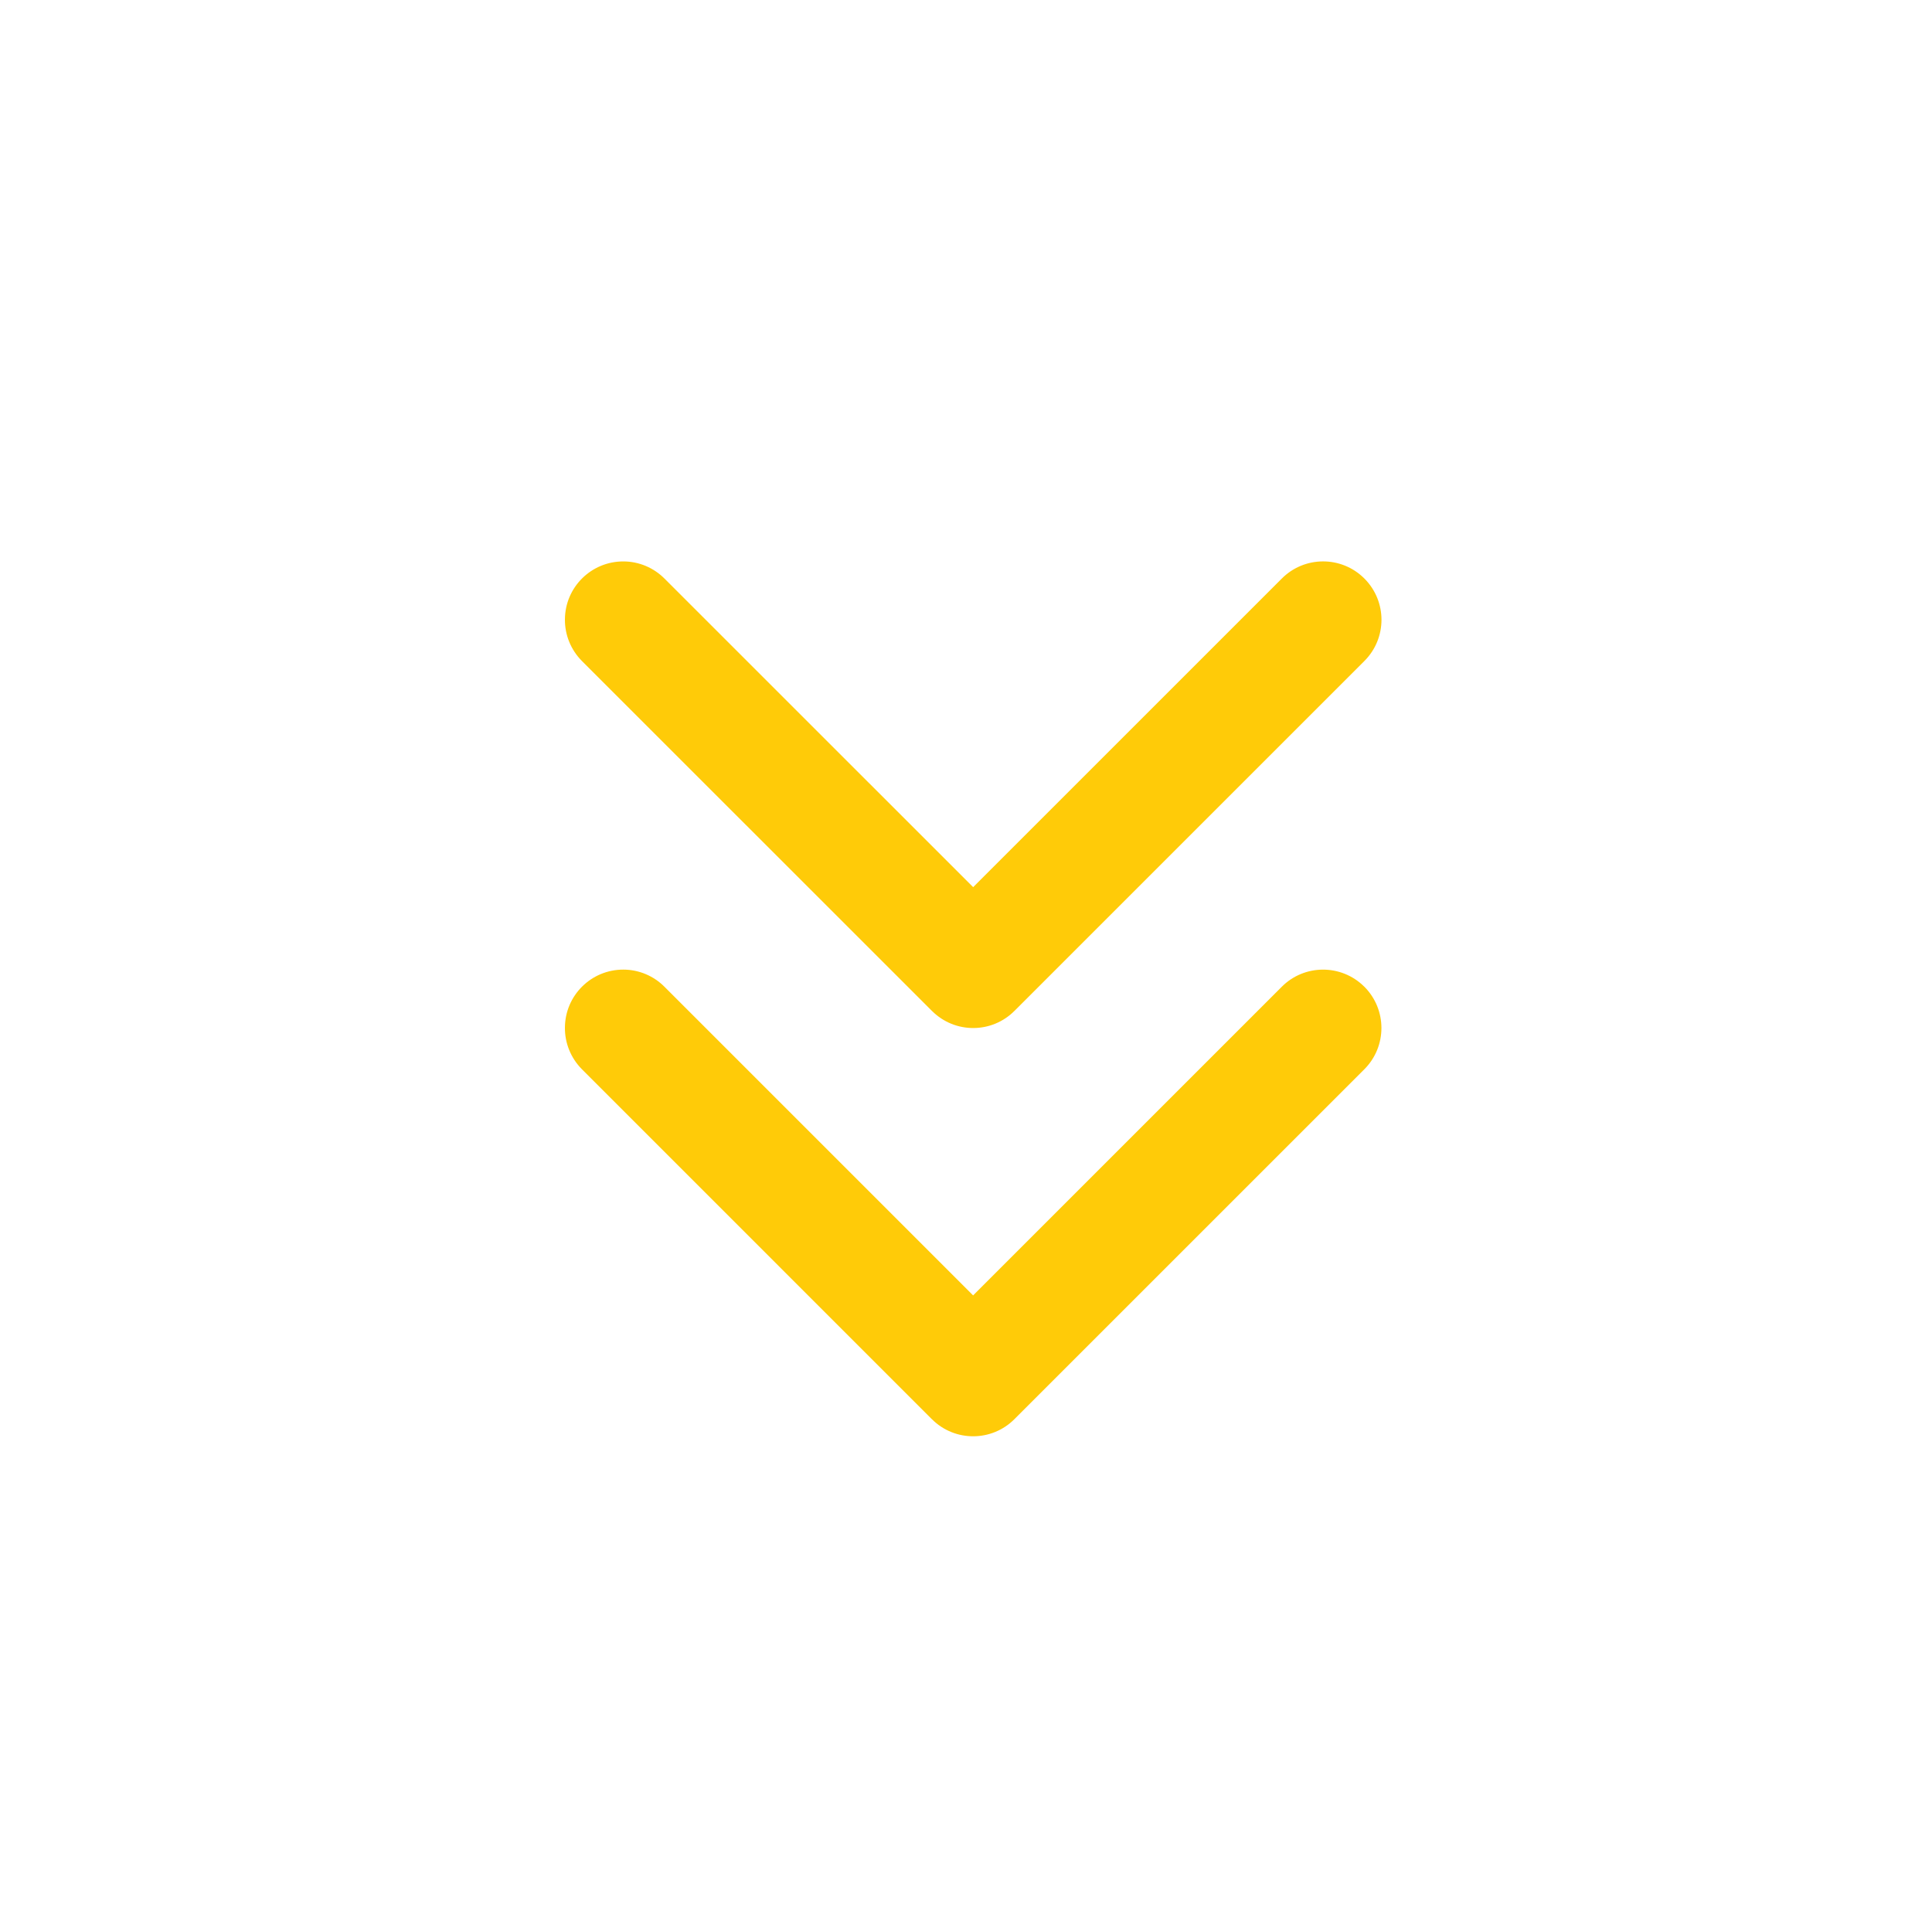 <?xml version="1.0" encoding="UTF-8"?>
<svg xmlns="http://www.w3.org/2000/svg" xmlns:xlink="http://www.w3.org/1999/xlink" version="1.1" id="Layer_1" x="0px" y="0px" width="49.011px" height="49px" viewBox="5.495 0 49.011 49" xml:space="preserve">
<path fill="#FFCB08" d="M19.826,15.717c0.003-0.817,0.668-1.476,1.485-1.473c0.392,0.001,0.767,0.159,1.044,0.438l7.827,7.826  l7.827-7.827c0.575-0.58,1.512-0.584,2.092-0.009c0.003,0.003,0.006,0.006,0.009,0.009c0.574,0.578,0.574,1.509,0,2.086  l-8.877,8.877c-0.576,0.581-1.512,0.585-2.092,0.008c-0.003-0.002-0.006-0.005-0.009-0.008l-8.877-8.876  C19.978,16.488,19.823,16.11,19.826,15.717z"></path>
<path fill="#FFCB08" d="M19.826,26.073c0.003-0.817,0.668-1.476,1.485-1.473c0.392,0.001,0.767,0.159,1.043,0.438l7.827,7.828  l7.827-7.828c0.575-0.58,1.511-0.584,2.092-0.009c0.003,0.003,0.005,0.006,0.009,0.008c0.573,0.578,0.574,1.51,0,2.088l-8.877,8.877  c-0.575,0.581-1.513,0.584-2.092,0.009c-0.004-0.003-0.007-0.006-0.01-0.009l-8.876-8.877  C19.978,26.845,19.822,26.466,19.826,26.073z"></path>
<path d="M104.095,26.496c0.005-1.19,0.975-2.151,2.165-2.146c0.571,0.002,1.118,0.232,1.521,0.638l9.874,9.917  c0.838,0.846,2.203,0.852,3.049,0.013c0.004-0.004,0.008-0.009,0.013-0.013l9.874-9.917c0.838-0.845,2.203-0.851,3.049-0.012  c0.004,0.004,0.008,0.008,0.013,0.012c0.836,0.841,0.836,2.199,0,3.04l-9.896,9.896c-2.525,2.522-6.616,2.522-9.142,0l-9.896-9.896  C104.316,27.621,104.091,27.07,104.095,26.496z"></path>
<path d="M104.095,11.405c0.005-1.19,0.975-2.151,2.165-2.146c0.571,0.002,1.118,0.232,1.521,0.638l9.874,9.917  c0.838,0.846,2.203,0.852,3.049,0.013c0.004-0.004,0.008-0.009,0.013-0.013l9.874-9.917c0.838-0.845,2.203-0.851,3.049-0.012  c0.004,0.004,0.008,0.008,0.013,0.012c0.836,0.841,0.836,2.199,0,3.04l-9.896,9.896c-2.525,2.522-6.616,2.522-9.142,0l-9.896-9.896  C104.316,12.53,104.091,11.979,104.095,11.405z"></path>
</svg>
